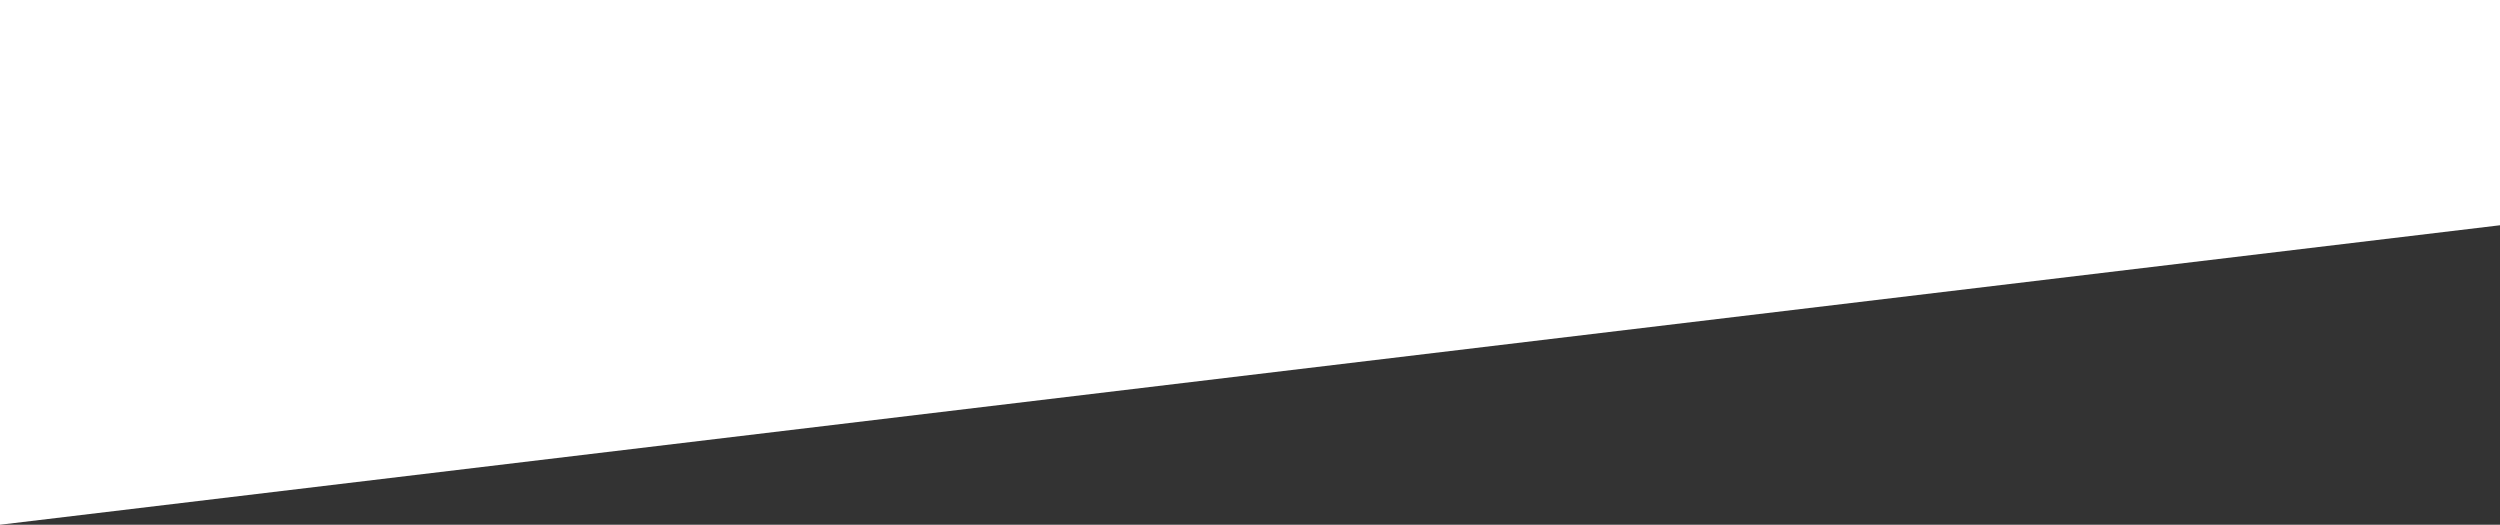 <?xml version="1.0" encoding="UTF-8"?> <svg xmlns="http://www.w3.org/2000/svg" width="1920" height="403" viewBox="0 0 1920 403" fill="none"><rect x="0" y="0" width="1920" height="403" fill="#333333" stroke="none"/> <path fill-rule="evenodd" clip-rule="evenodd" d="M0 403L1920 173V0H0V403Z" fill="white"></path> </svg> 